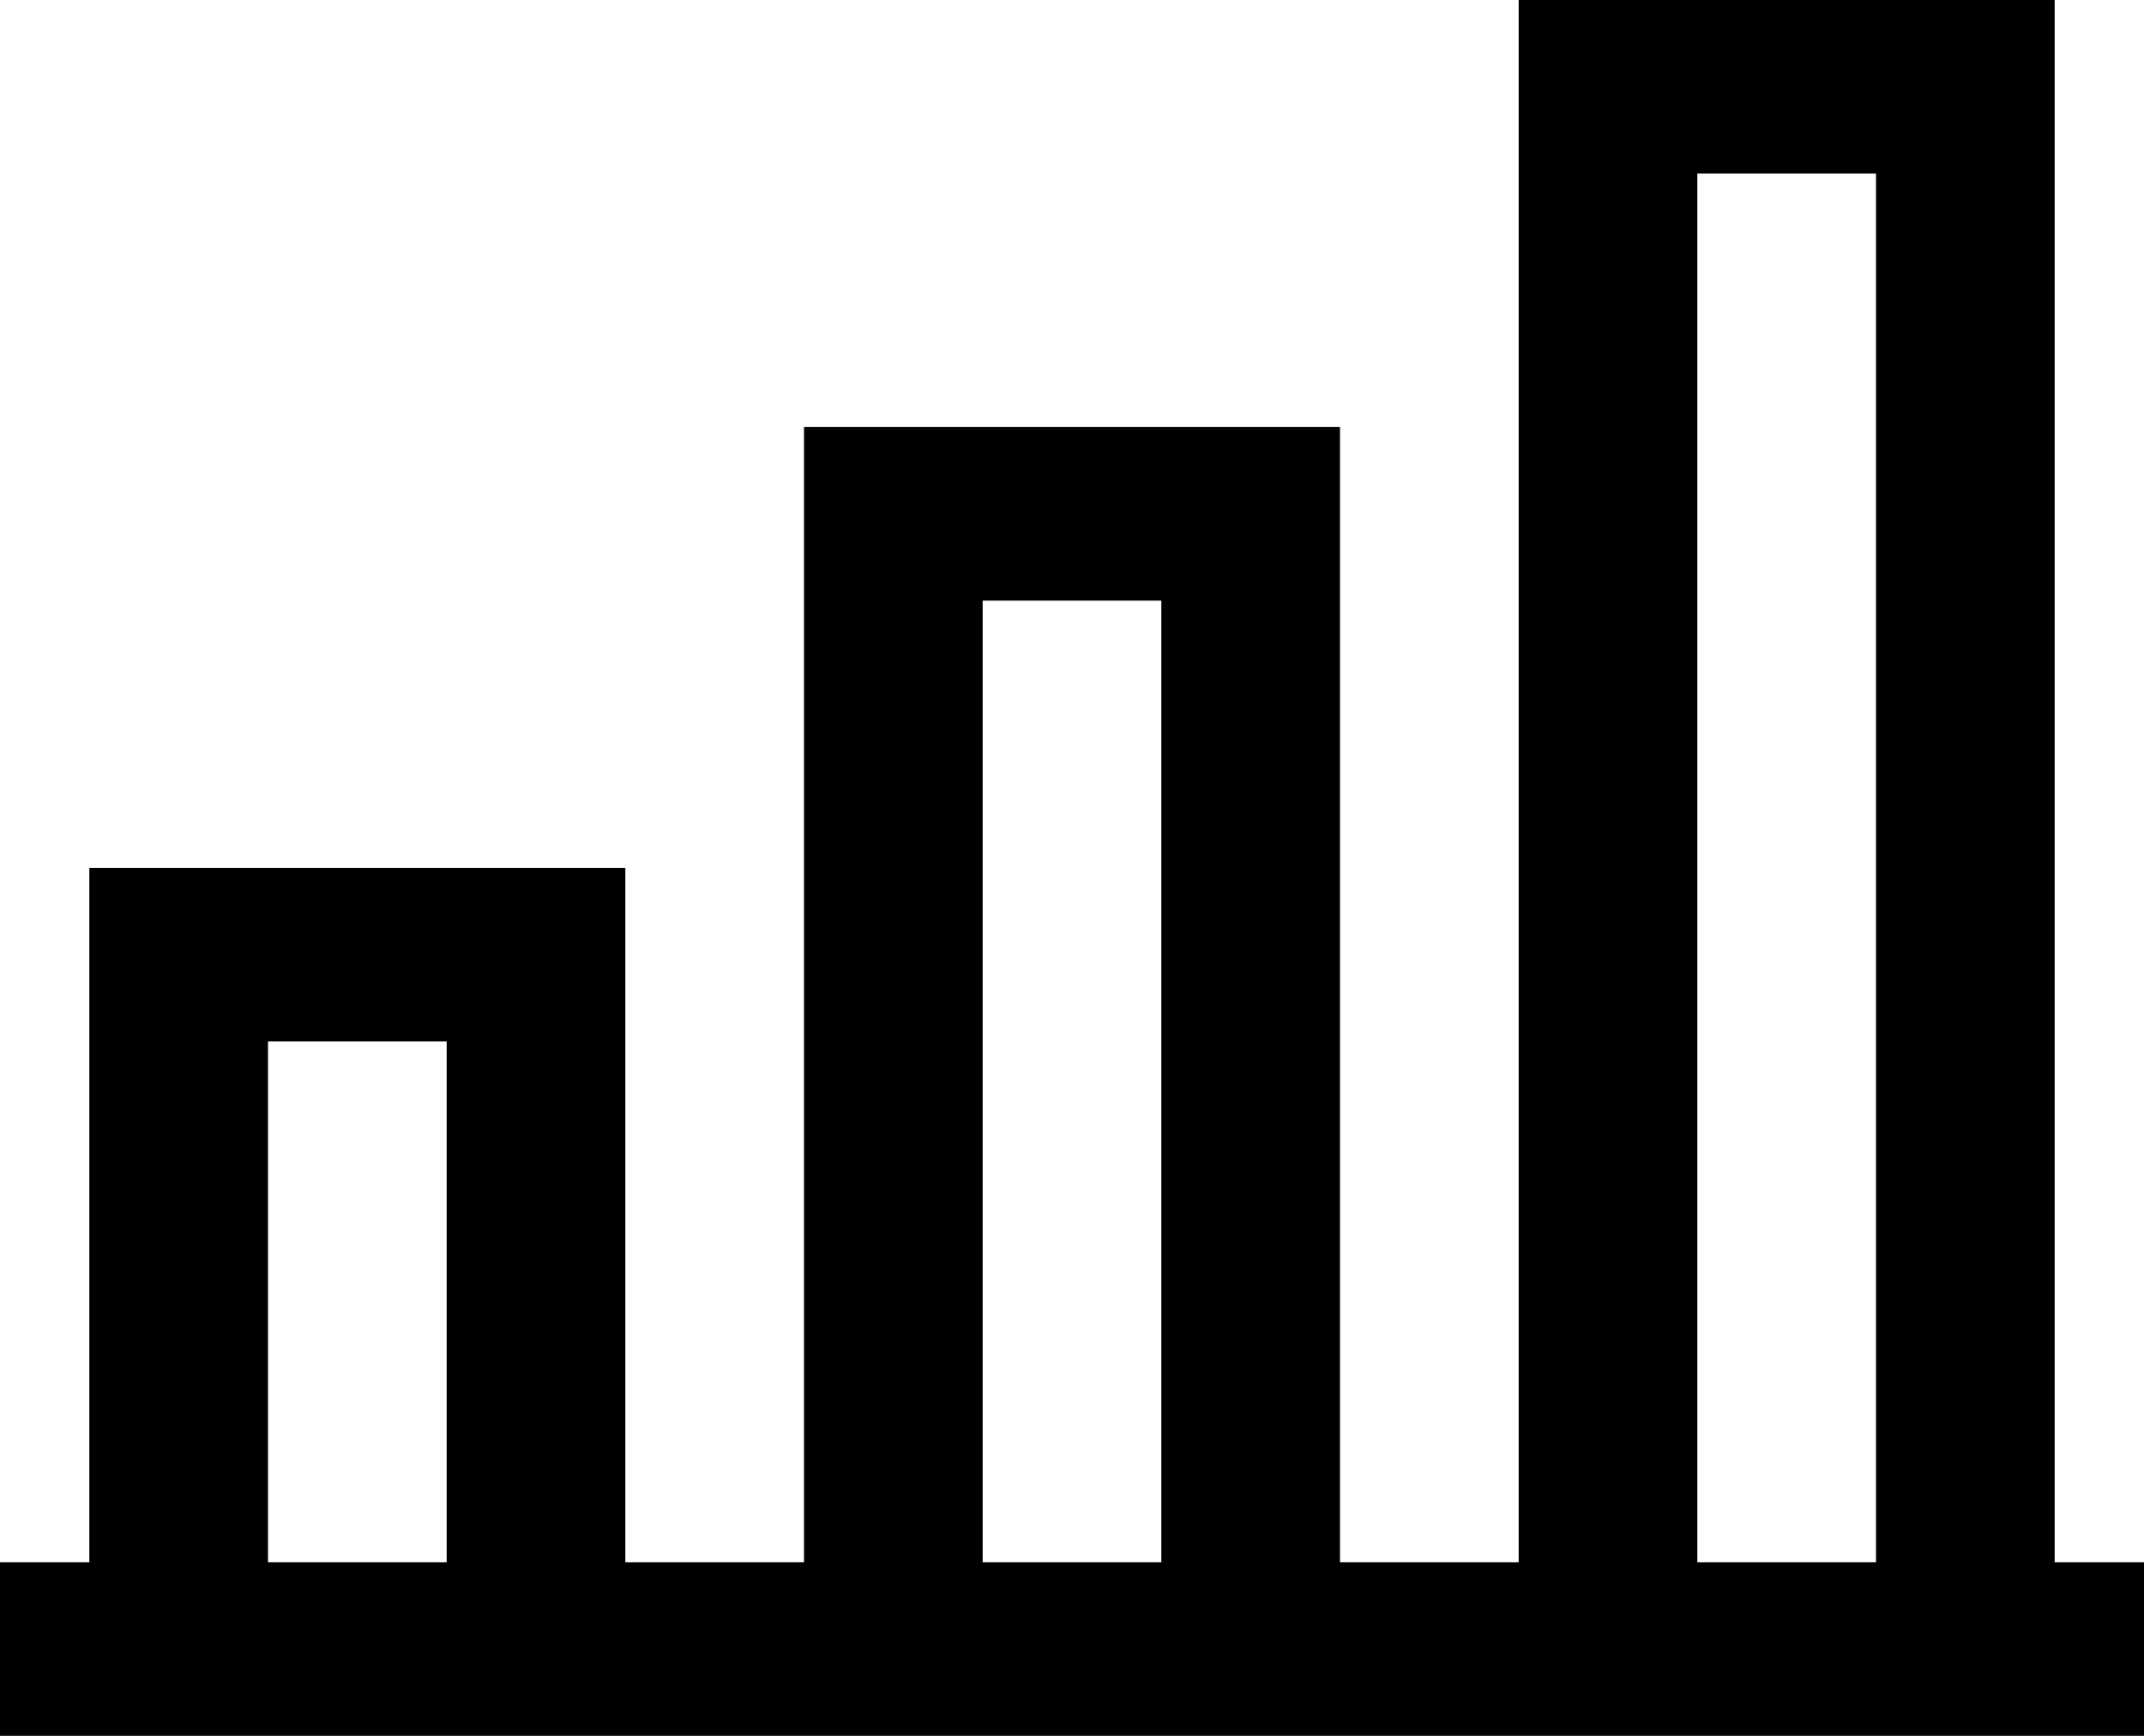 <?xml version="1.0" encoding="UTF-8"?> <svg xmlns="http://www.w3.org/2000/svg" width="21" height="17" viewBox="0 0 21 17" fill="none"><path fill-rule="evenodd" clip-rule="evenodd" d="M20.125 15.3H21V17H0V15.3H0.875V8.5H6.125V15.3H7.875V4.182H13.125V15.3H14.875V0H20.125V15.3ZM16.625 15.3H18.375V1.7H16.625V15.3ZM2.625 10.2V15.3H4.375V10.2H2.625ZM9.625 5.882V15.3H11.375V5.882H9.625Z" fill="black"></path></svg> 